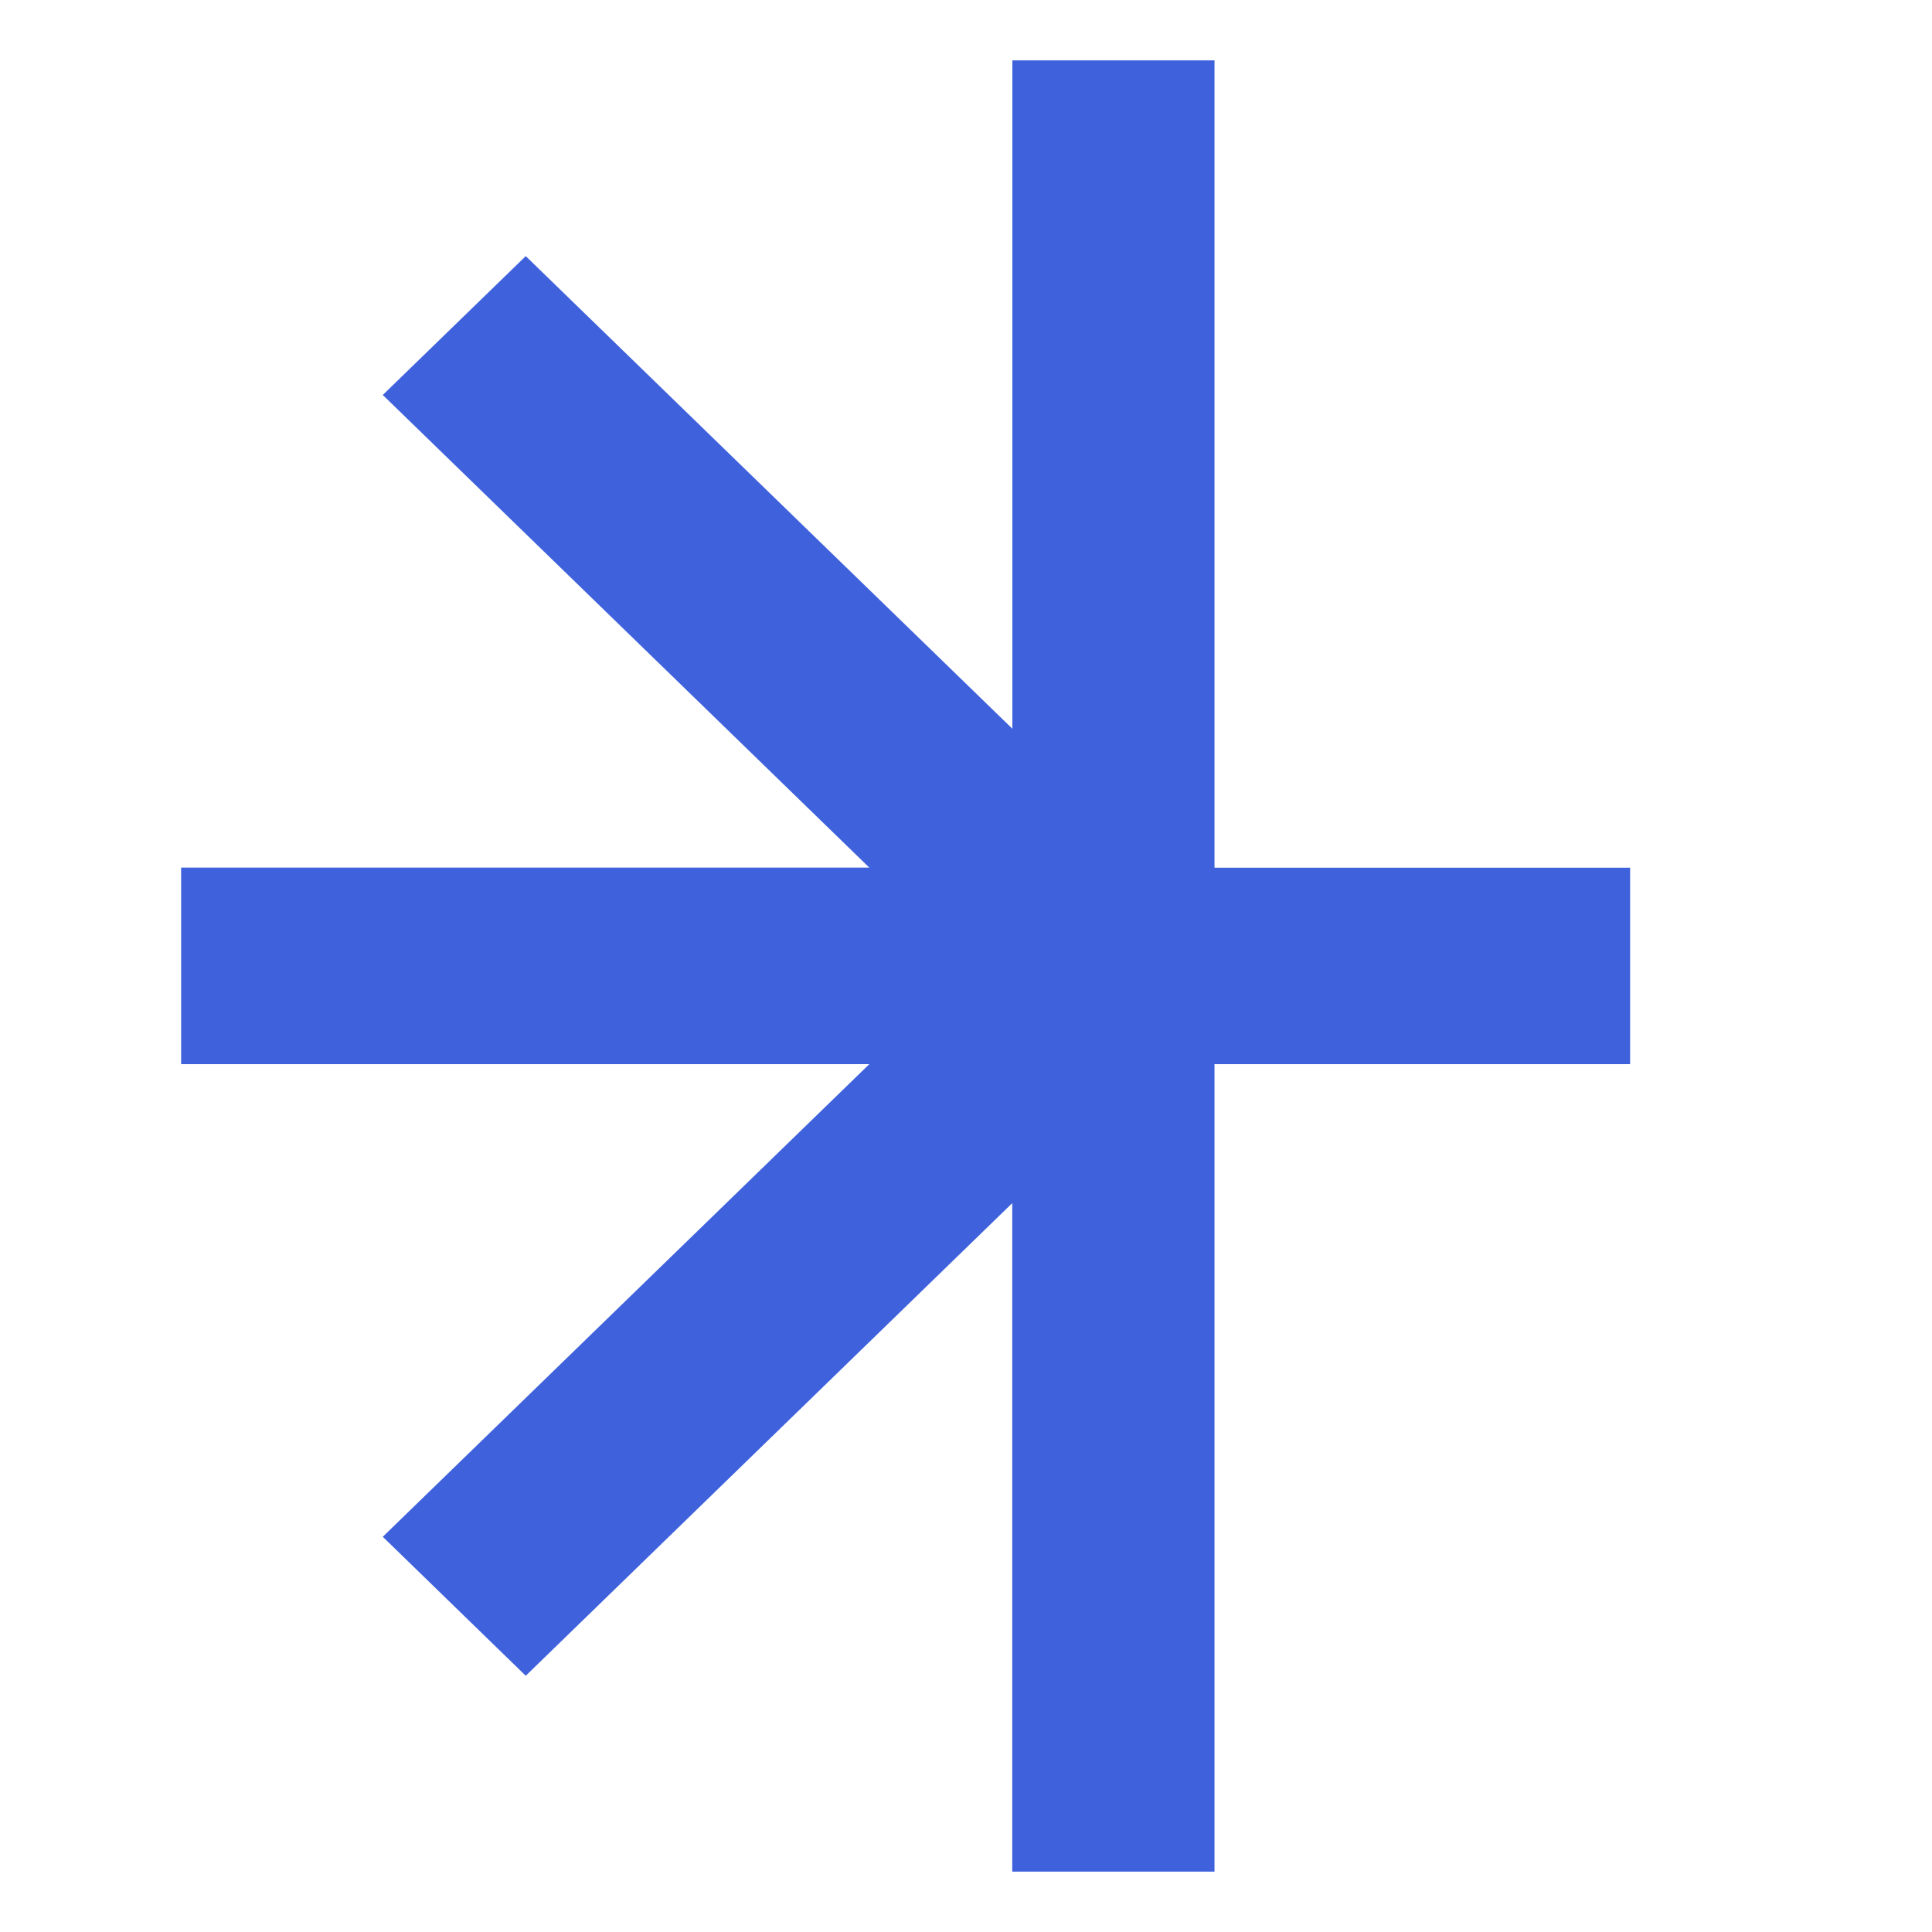 <svg width="16" height="16" viewBox="0 0 16 16" fill="none" xmlns="http://www.w3.org/2000/svg"><rect width="16" height="16" fill="#fff"/><path d="M10.058.5H8.384V6.035L4.354 2.121 3.17 3.271l4.029 3.914H1.5V8.813H7.199L3.17 12.727l1.184 1.151 4.029-3.914V15.5H10.058V8.813H13.5V7.186H10.058V.5z" fill="#3F62DC"/></svg>